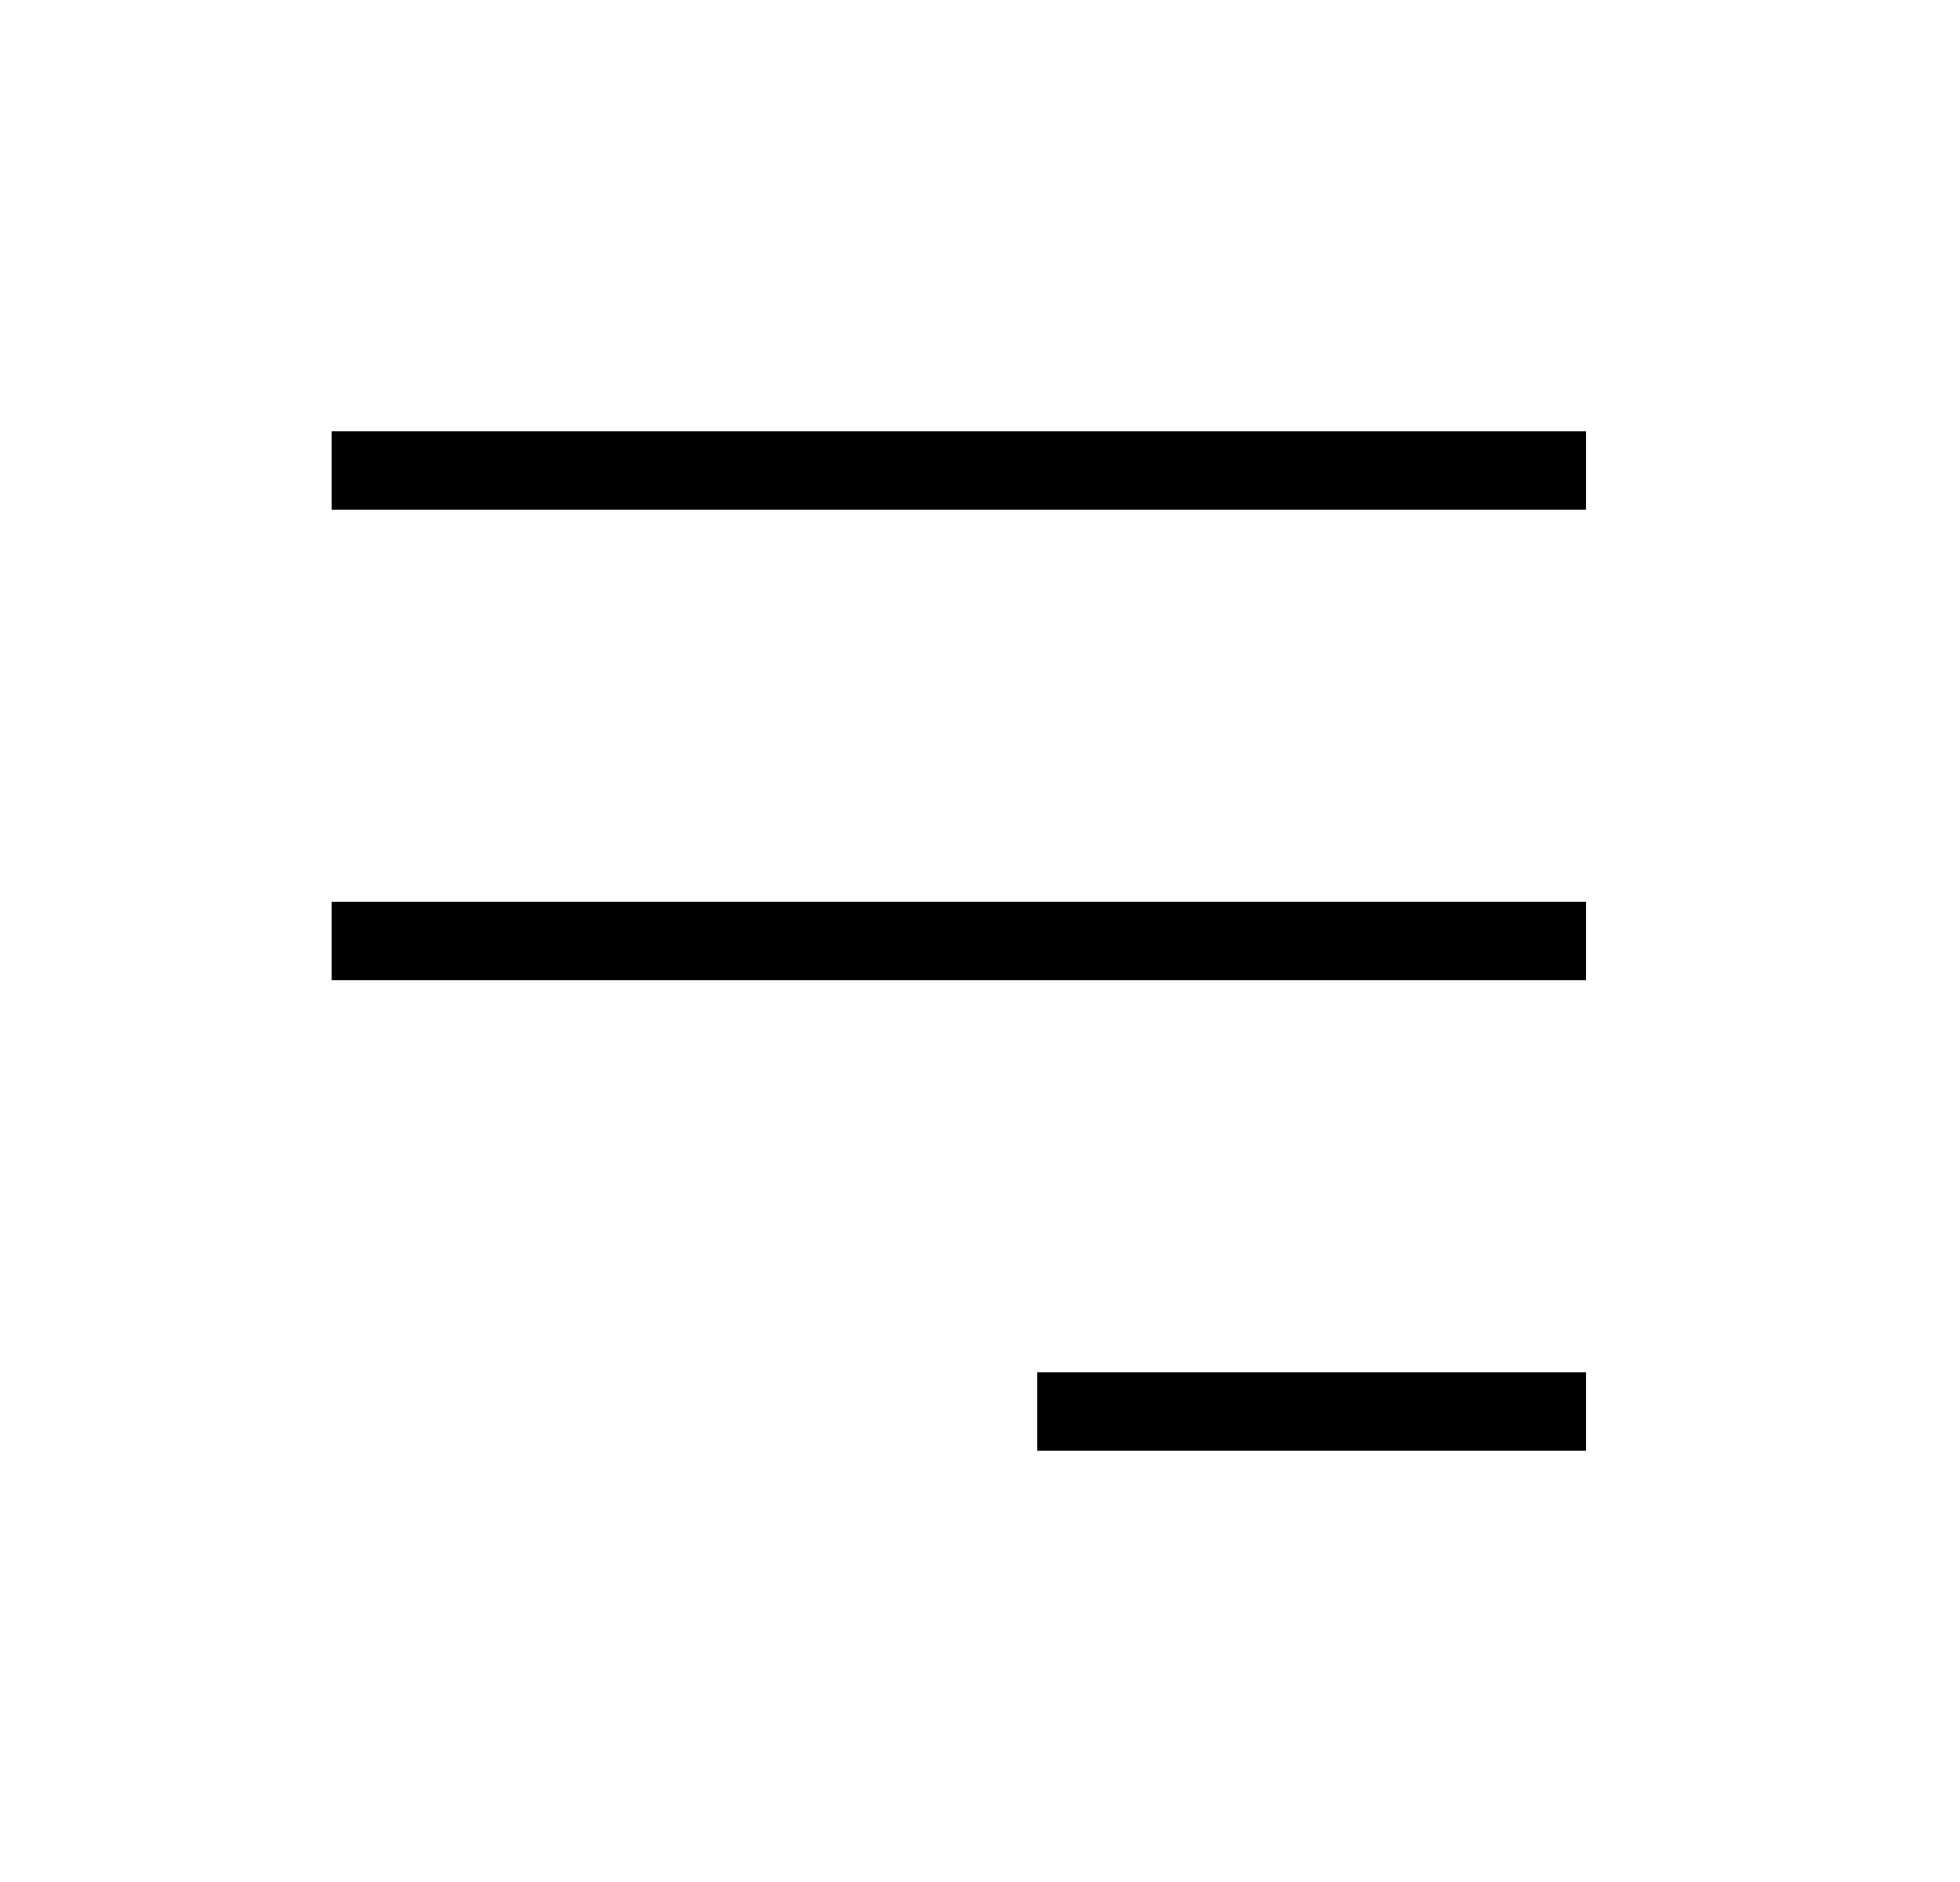 <svg width="25" height="24" viewBox="0 0 25 24" fill="none" xmlns="http://www.w3.org/2000/svg">
<path d="M4.23 6H20.23M4.23 12H20.23M13.23 18H20.23" stroke="black" strokeWidth="2" strokeLinecap="round" strokeLinejoin="round"/>
</svg>
